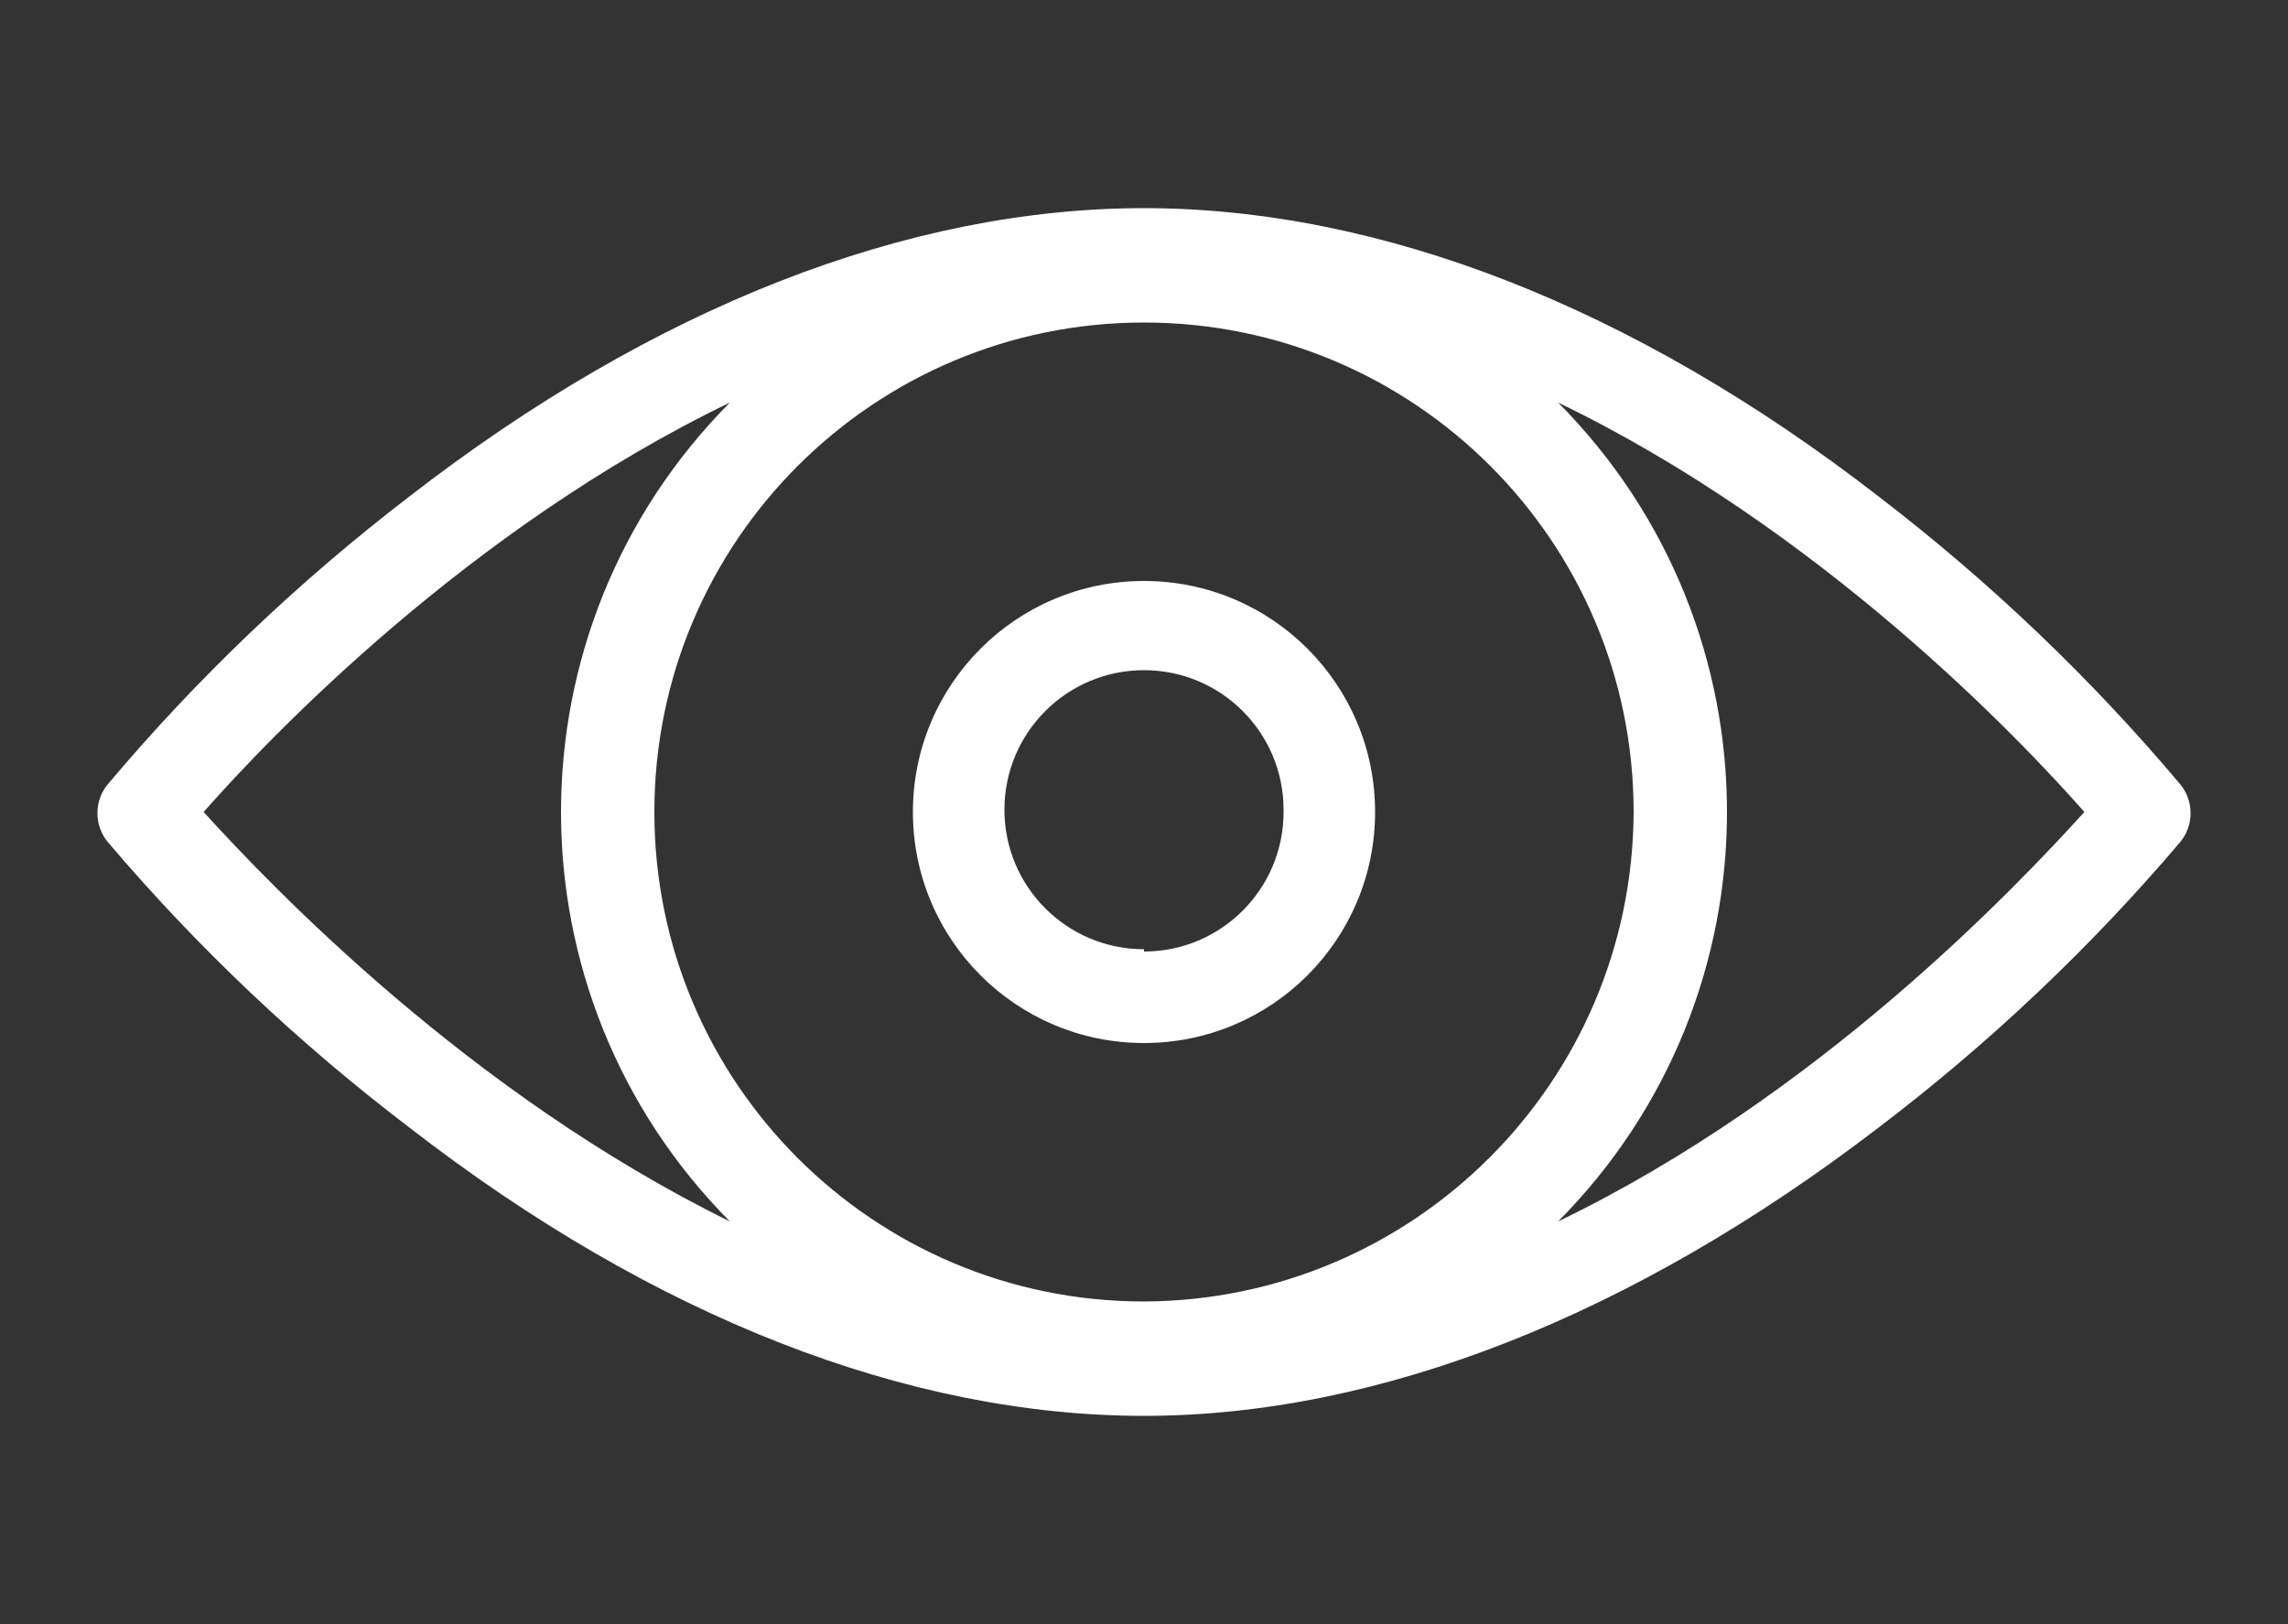 <?xml version="1.0" encoding="utf-8"?>
<!-- Generator: Adobe Illustrator 24.1.2, SVG Export Plug-In . SVG Version: 6.00 Build 0)  -->
<svg version="1.1" id="Layer_1" xmlns="http://www.w3.org/2000/svg" xmlns:xlink="http://www.w3.org/1999/xlink" x="0px" y="0px"
	 viewBox="0 0 100 71" style="enable-background:new 0 0 100 71;" xml:space="preserve">
<rect x="0" y="0" width="100" height="71" fill="#333333" stroke="none"/>
<style type="text/css">
	.st0{fill:#FFFFFF;}
</style>
<g>
	<path class="st0" d="M95.3,34.3c-3.93-4.67-8.36-8.89-13.2-12.6C71.4,13.4,60.3,9.1,50,9.1s-21.4,4.3-32.1,12.6
		c-4.84,3.71-9.27,7.93-13.2,12.6c-0.59,0.73-0.59,1.77,0,2.5c3.93,4.63,8.36,8.82,13.2,12.5C28.6,57.6,39.7,61.9,50,61.9
		s21.4-4.4,32.1-12.6c4.84-3.68,9.27-7.87,13.2-12.5C95.89,36.07,95.89,35.03,95.3,34.3z M50,56.9c-11.82,0-21.4-9.58-21.4-21.4
		c0-11.82,9.58-21.4,21.4-21.4c11.82,0,21.4,9.58,21.4,21.4C71.35,47.3,61.8,56.85,50,56.9z M8.9,35.5c2.9-3.3,11.6-12.4,23-17.9
		c-9.84,9.91-9.84,25.89,0,35.8C20.5,47.8,11.9,38.8,8.9,35.5z M68.1,53.4c9.84-9.91,9.84-25.89,0-35.8c11.4,5.5,20.1,14.6,23,17.9
		C88.1,38.8,79.5,47.9,68.1,53.4z"/>
	<path class="st0" d="M50,25.4c-5.58,0-10.1,4.52-10.1,10.1S44.42,45.6,50,45.6s10.1-4.52,10.1-10.1v0
		C60.1,29.92,55.58,25.4,50,25.4z M50,41.5c-3.37,0-6.1-2.73-6.1-6.1c0-3.37,2.73-6.1,6.1-6.1c3.37,0,6.1,2.73,6.1,6.1
		c0,0.03,0,0.07,0,0.1c0,3.37-2.73,6.1-6.1,6.1V41.5z"/>
</g>
</svg>
